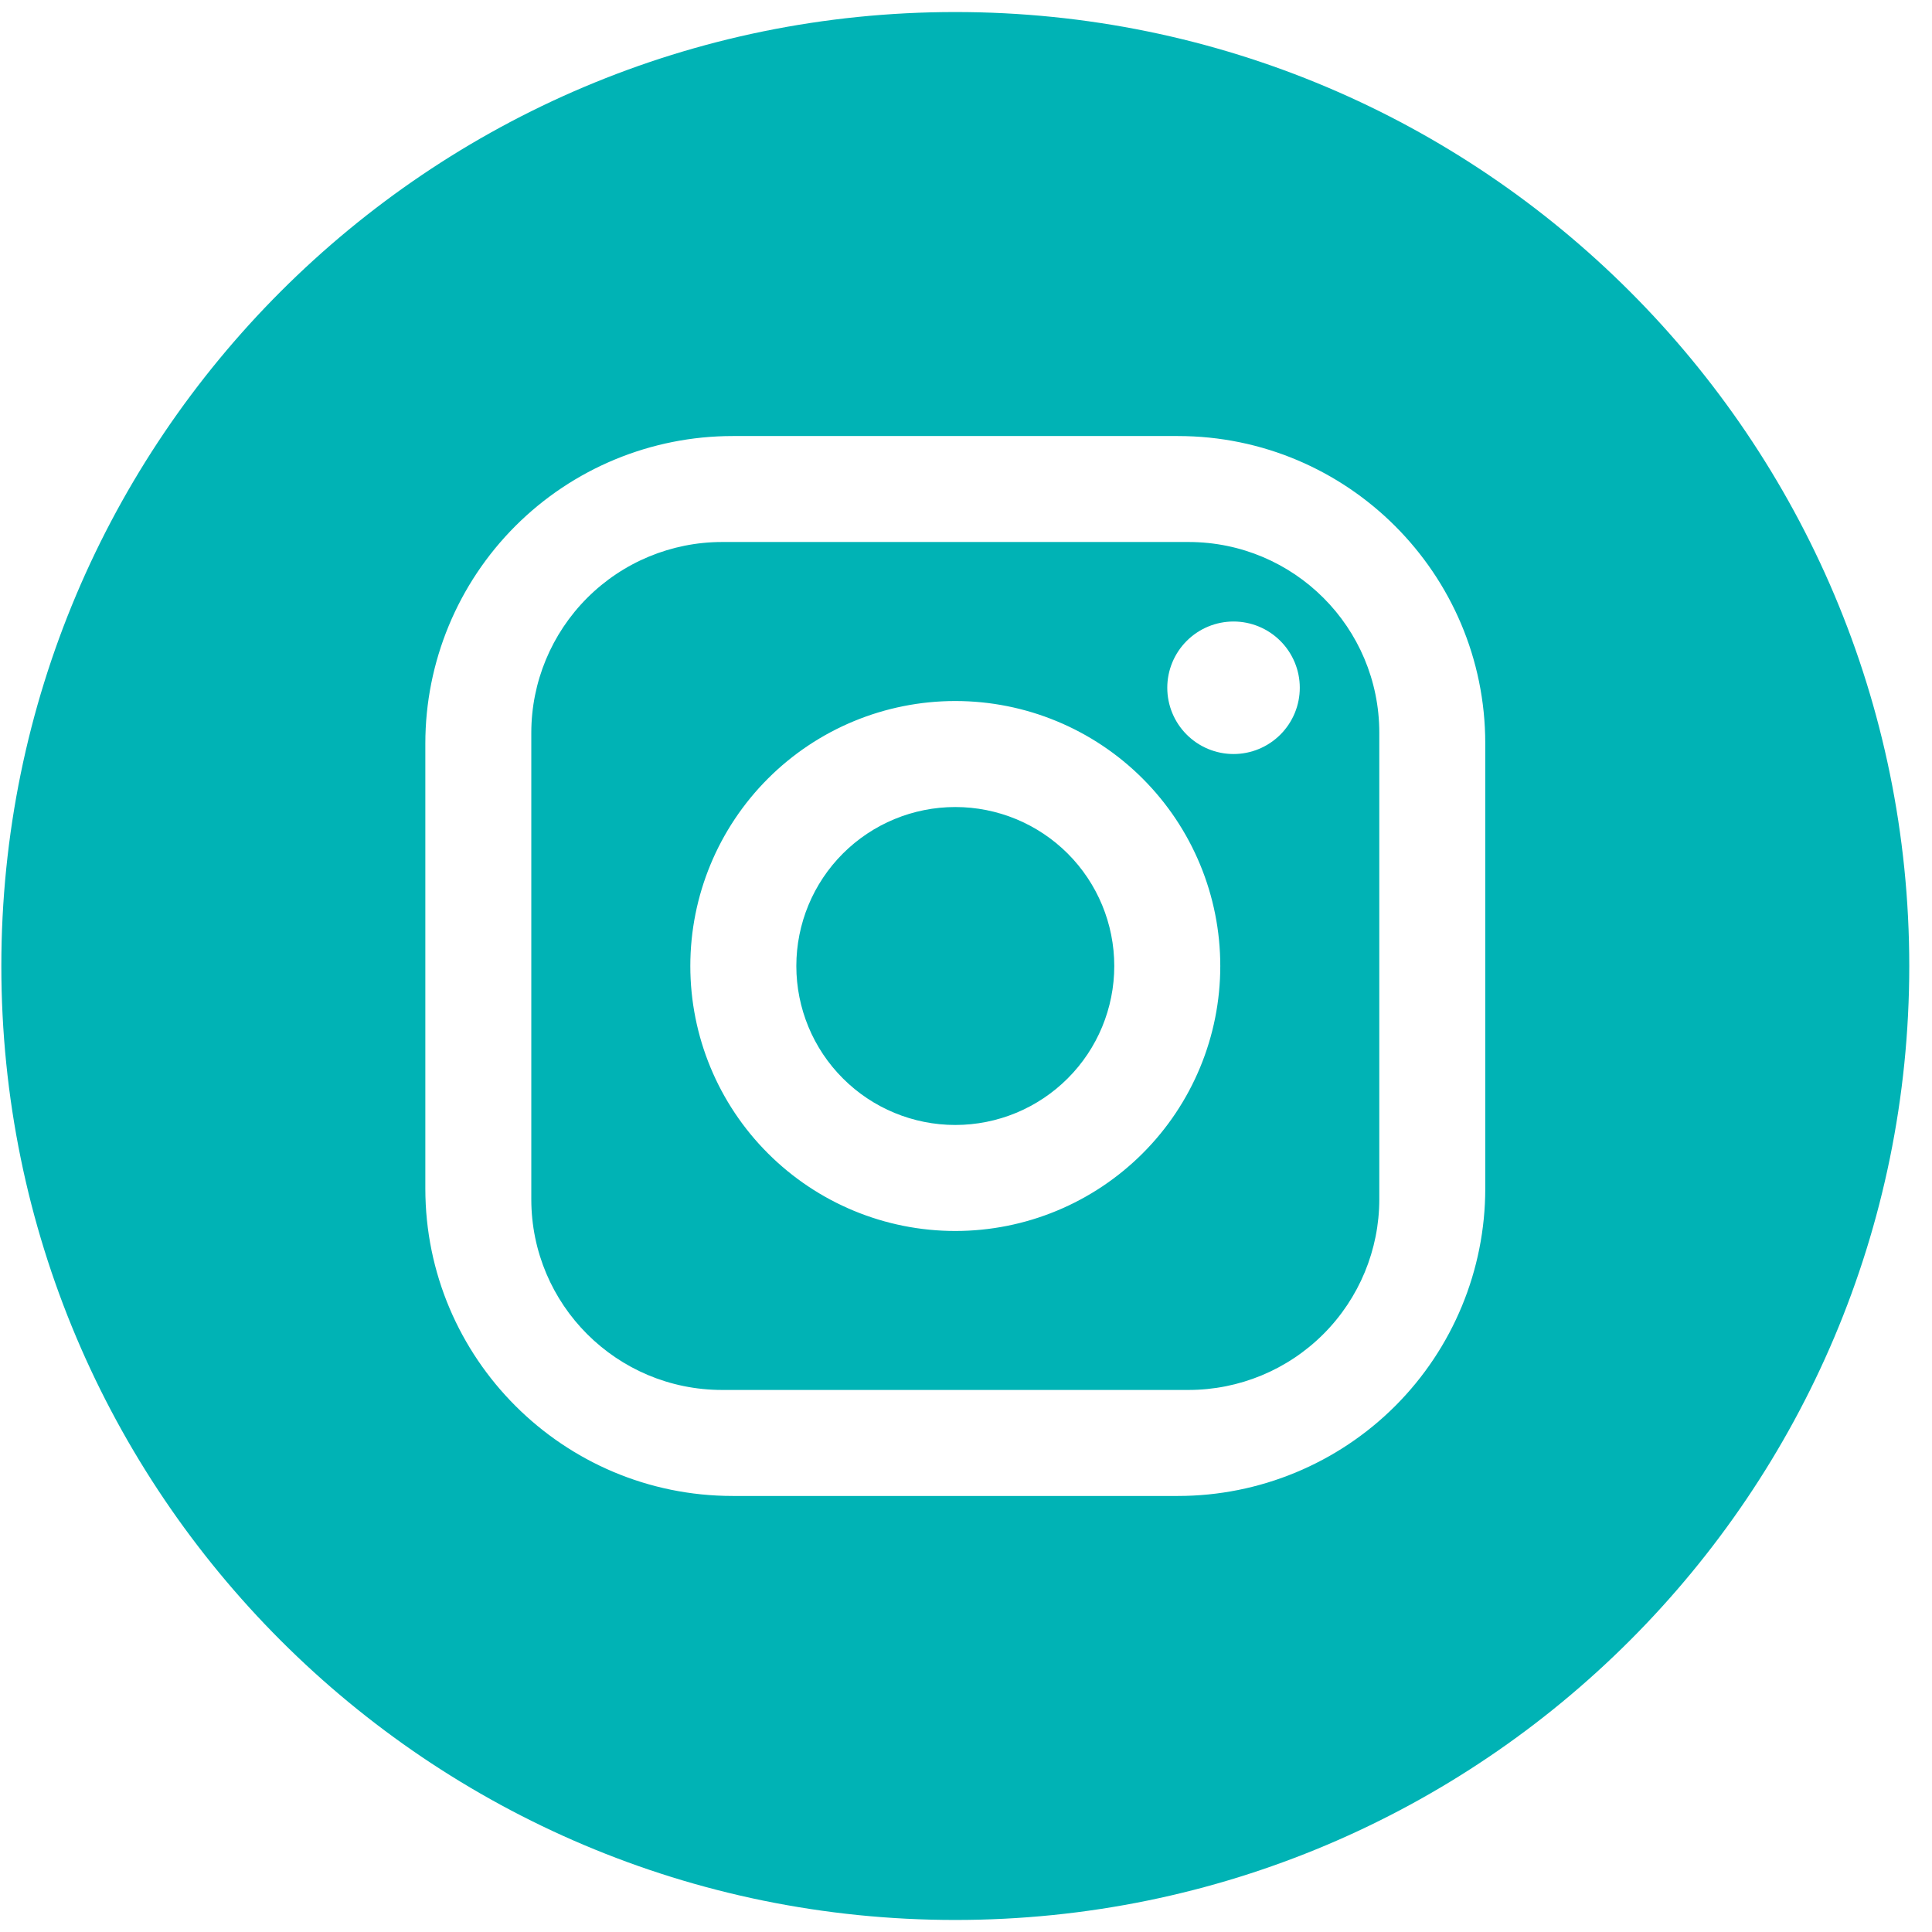 <svg width="39" height="39" viewBox="0 0 39 39" fill="none" xmlns="http://www.w3.org/2000/svg">
<path fill-rule="evenodd" clip-rule="evenodd" d="M19.284 38.757C29.919 38.757 38.541 30.135 38.541 19.5C38.541 8.865 29.919 0.243 19.284 0.243C8.649 0.243 0.027 8.865 0.027 19.5C0.027 30.135 8.649 38.757 19.284 38.757ZM23.777 8.802H14.791C13.145 8.802 11.567 9.455 10.403 10.619C9.24 11.783 8.586 13.361 8.586 15.007V23.993C8.586 27.417 11.367 30.198 14.791 30.198H23.777C25.423 30.198 27.001 29.544 28.165 28.381C29.328 27.217 29.982 25.639 29.982 23.993V15.007C29.982 11.583 27.201 8.802 23.777 8.802ZM11.854 12.069C12.576 11.347 13.555 10.941 14.577 10.941H23.991C26.12 10.941 27.843 12.664 27.843 14.793V24.207C27.843 25.229 27.437 26.208 26.715 26.93C25.992 27.653 25.013 28.058 23.991 28.058H14.577C12.448 28.058 10.725 26.336 10.725 24.207V14.793C10.725 13.771 11.131 12.792 11.854 12.069ZM25.846 12.938C25.595 12.687 25.255 12.546 24.901 12.546C24.546 12.546 24.206 12.687 23.955 12.938C23.704 13.189 23.563 13.529 23.563 13.883C23.563 14.238 23.704 14.578 23.955 14.829C24.206 15.08 24.546 15.221 24.901 15.221C25.255 15.221 25.595 15.08 25.846 14.829C26.097 14.578 26.238 14.238 26.238 13.883C26.238 13.529 26.097 13.189 25.846 12.938ZM23.066 15.717C22.063 14.714 20.703 14.151 19.284 14.151C17.865 14.151 16.505 14.714 15.502 15.717C14.498 16.721 13.935 18.081 13.935 19.5C13.935 20.919 14.498 22.279 15.502 23.282C16.505 24.285 17.865 24.849 19.284 24.849C20.703 24.849 22.063 24.285 23.066 23.282C24.07 22.279 24.633 20.919 24.633 19.5C24.633 18.081 24.07 16.721 23.066 15.717ZM17.015 17.23C17.616 16.629 18.433 16.291 19.284 16.291C20.135 16.291 20.951 16.629 21.553 17.23C22.155 17.832 22.493 18.649 22.493 19.5C22.493 20.351 22.155 21.168 21.553 21.769C20.951 22.371 20.135 22.709 19.284 22.709C18.433 22.709 17.616 22.371 17.015 21.769C16.413 21.168 16.075 20.351 16.075 19.5C16.075 18.649 16.413 17.832 17.015 17.23Z" fill="#00B3B5"/>
</svg>
